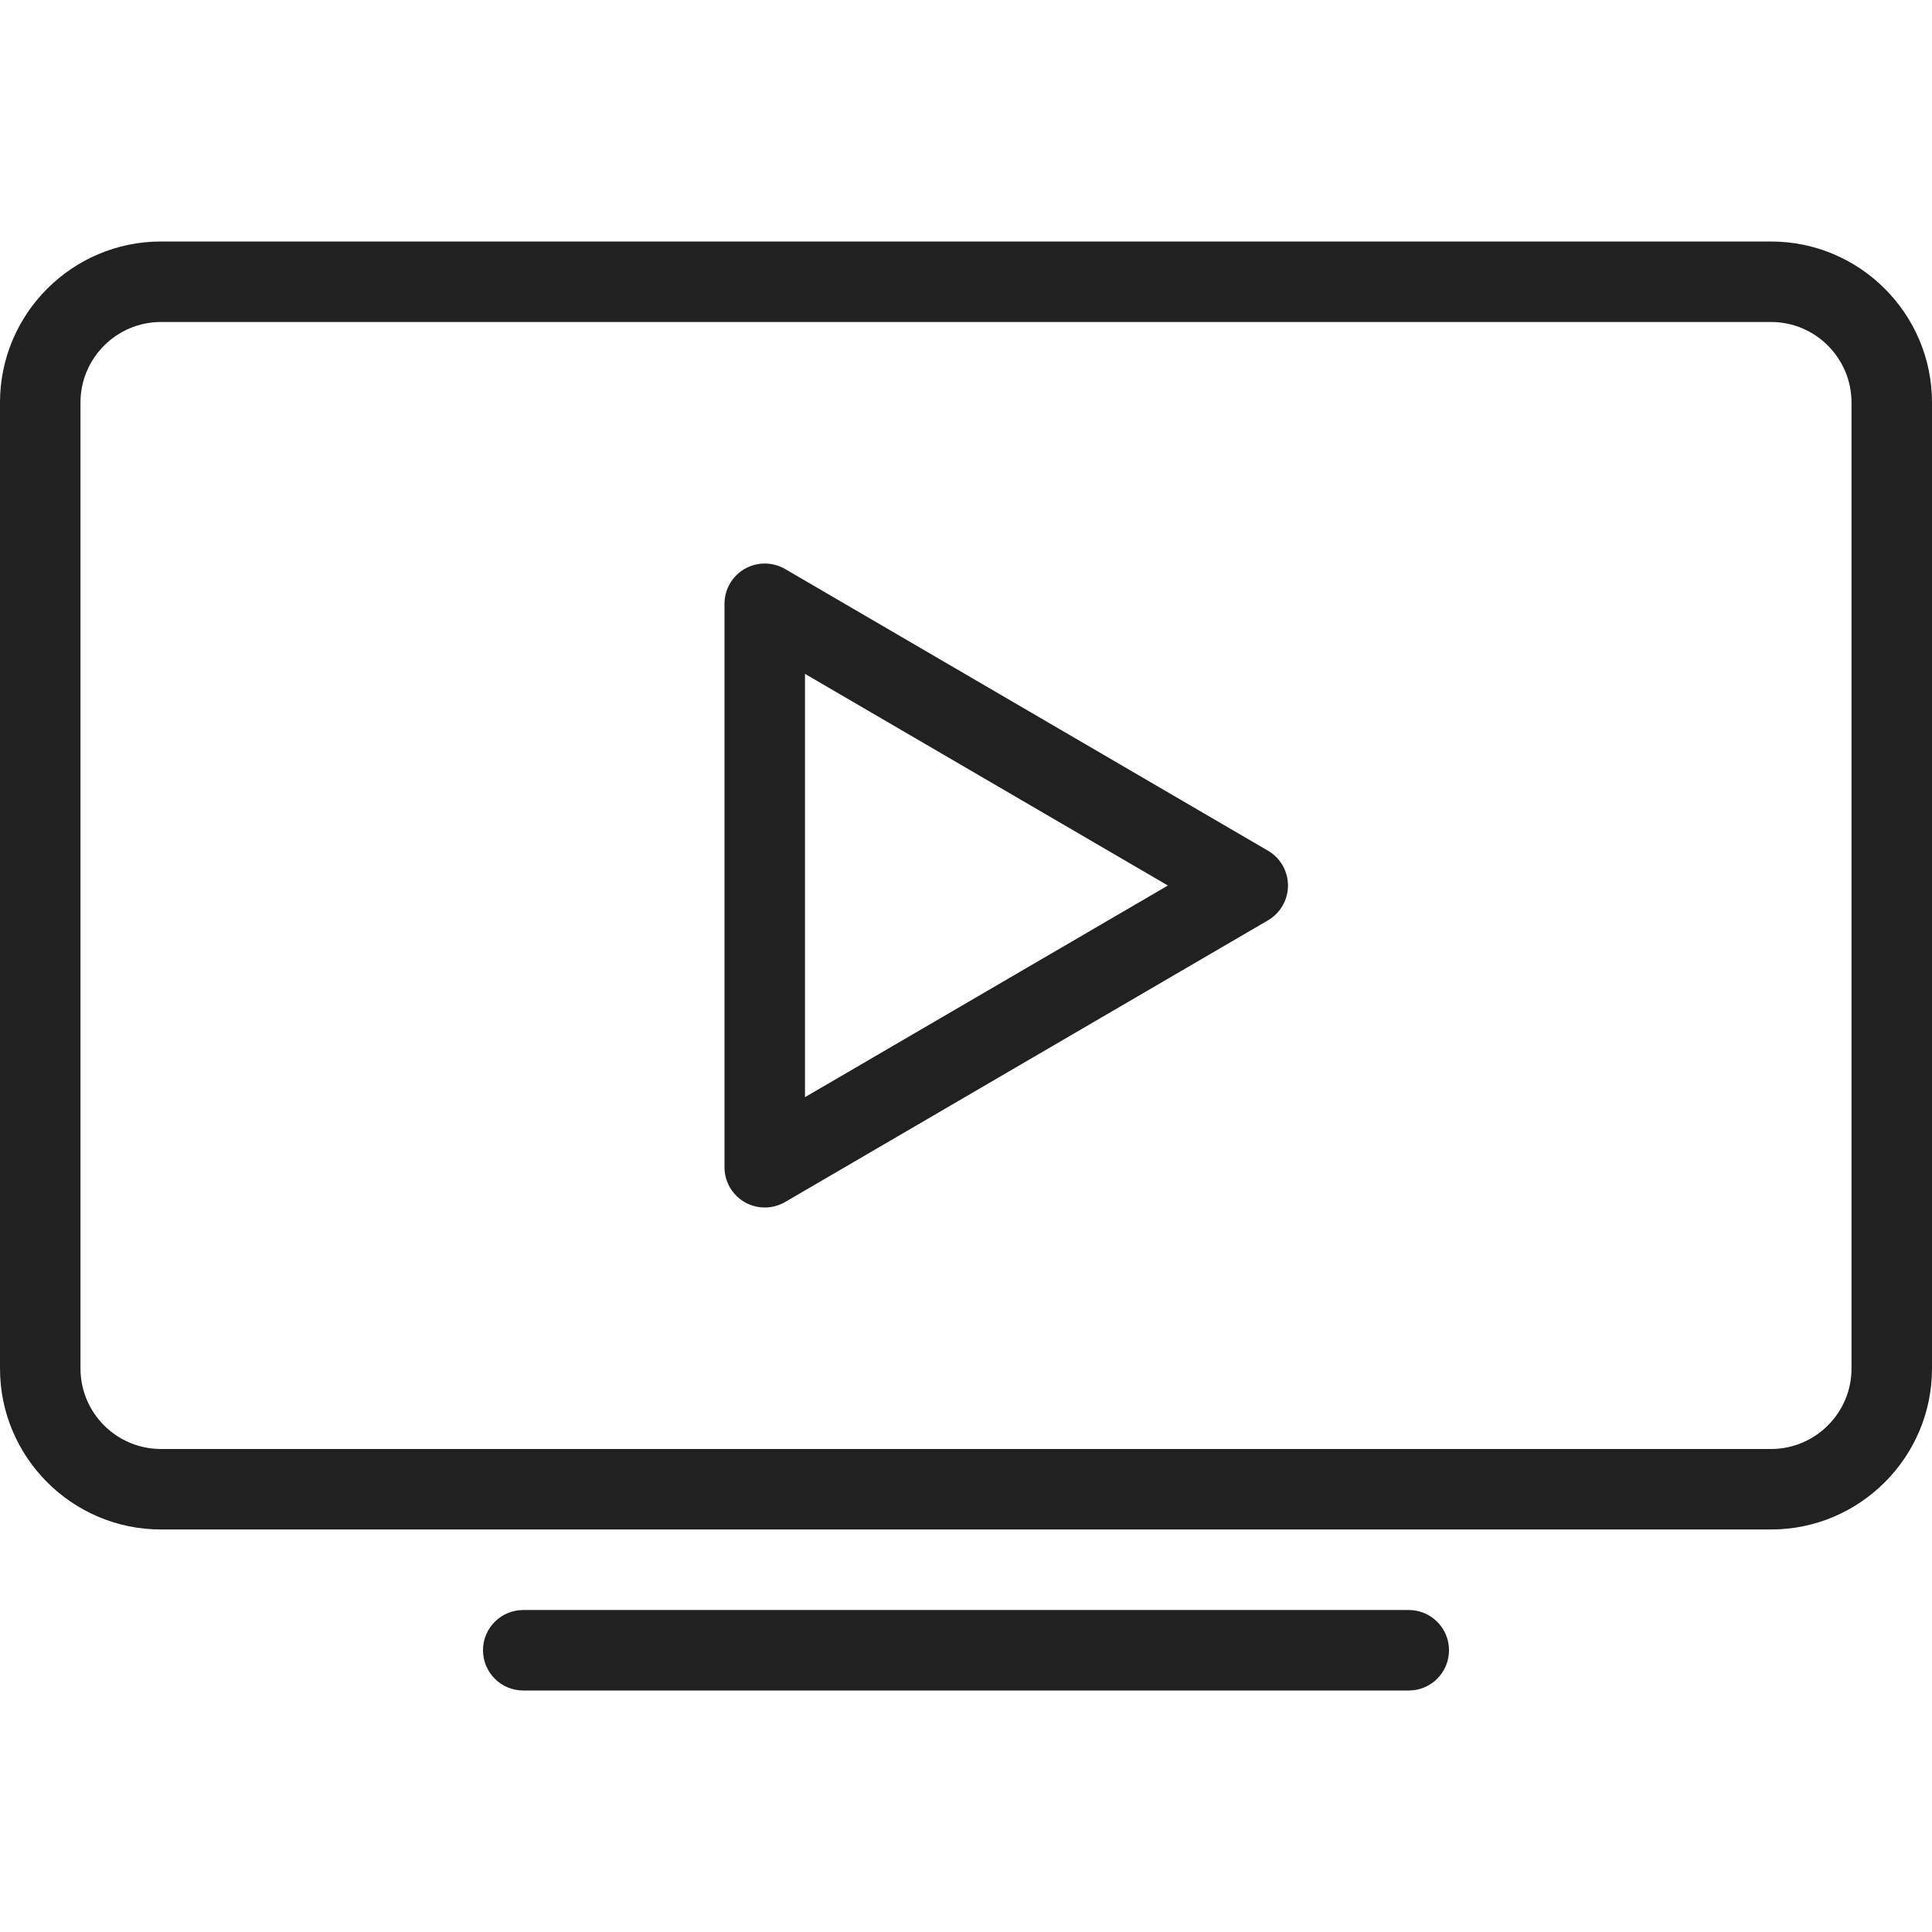 <svg width="38" height="38" viewBox="0 0 38 38" fill="none" xmlns="http://www.w3.org/2000/svg">
<g clip-path="url(#clip0)">
<path d="M34.833 4.75H3.167C1.421 4.75 0 6.17 0 7.917V26.917C0 28.663 1.421 30.083 3.167 30.083H34.833C36.579 30.083 38 28.663 38 26.917V7.917C38 6.17 36.579 4.75 34.833 4.75ZM36.417 26.917C36.417 27.79 35.707 28.5 34.833 28.5H3.167C2.293 28.5 1.583 27.79 1.583 26.917V7.917C1.583 7.044 2.293 6.333 3.167 6.333H34.833C35.707 6.333 36.417 7.044 36.417 7.917V26.917Z" fill="#212121"/>
<path d="M27.708 31.667H10.292C9.854 31.667 9.5 32.021 9.5 32.458C9.5 32.896 9.854 33.25 10.292 33.25H27.708C28.146 33.25 28.5 32.896 28.5 32.458C28.5 32.021 28.146 31.667 27.708 31.667Z" fill="#212121"/>
<path d="M24.941 16.733L15.441 11.191C15.196 11.05 14.895 11.048 14.647 11.189C14.402 11.33 14.25 11.591 14.25 11.875V22.959C14.25 23.242 14.402 23.503 14.647 23.645C14.77 23.715 14.906 23.75 15.042 23.75C15.179 23.75 15.317 23.714 15.441 23.643L24.941 18.101C25.183 17.959 25.333 17.698 25.333 17.417C25.333 17.135 25.183 16.875 24.941 16.733ZM15.833 21.58V13.254L22.971 17.417L15.833 21.58Z" fill="#212121"/>
</g>
<defs>
<clipPath id="clip0">
<rect width="38" height="38" fill="white"/>
</clipPath>
</defs>
</svg>

